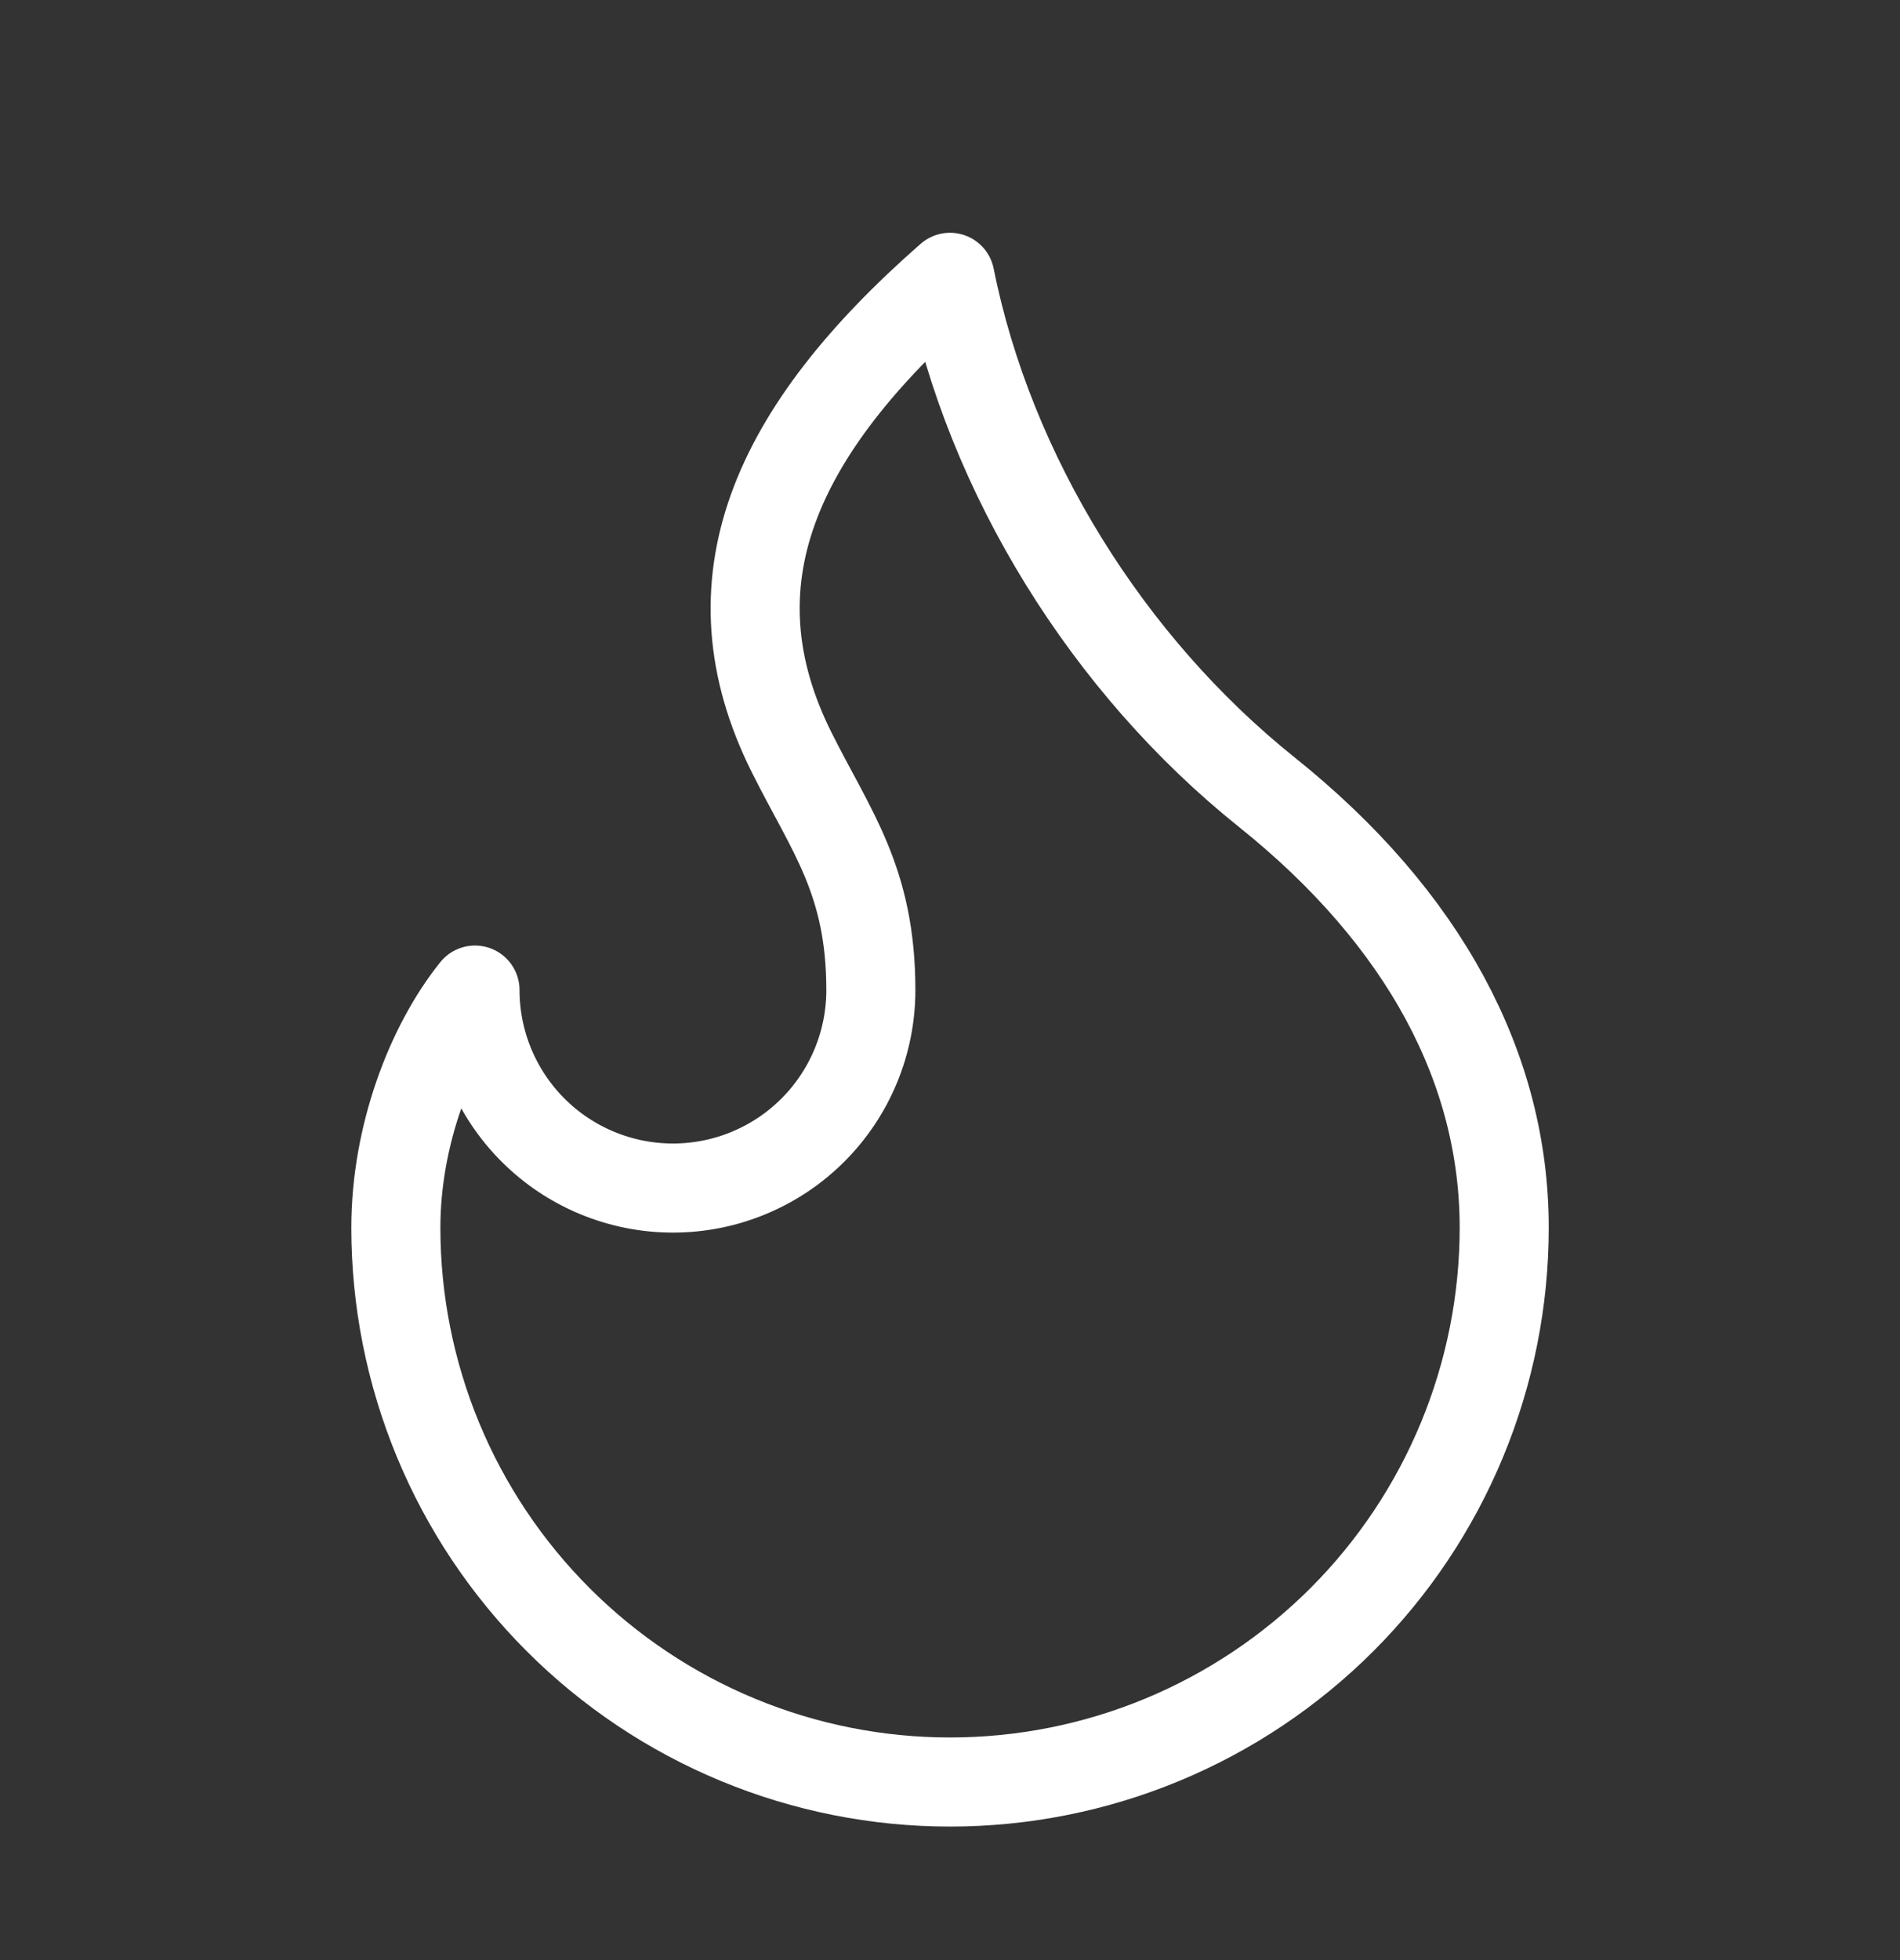 <?xml version="1.0" encoding="UTF-8"?> <svg xmlns="http://www.w3.org/2000/svg" width="32" height="33" viewBox="0 0 32 33" fill="none"><rect x="0" y="0" width="32" height="33" fill="#333333" stroke="none"/><path d="M11.334 20.002C12.218 20.002 13.066 19.651 13.691 19.026C14.316 18.401 14.667 17.553 14.667 16.669C14.667 14.829 14 14.002 13.334 12.669C11.904 9.812 13.035 7.264 16 4.669C16.667 8.002 18.667 11.202 21.334 13.336C24 15.469 25.334 18.002 25.334 20.669C25.334 21.895 25.092 23.108 24.623 24.241C24.154 25.373 23.467 26.402 22.6 27.269C21.733 28.135 20.704 28.823 19.572 29.292C18.44 29.761 17.226 30.002 16 30.002C14.775 30.002 13.561 29.761 12.429 29.292C11.296 28.823 10.267 28.135 9.401 27.269C8.534 26.402 7.846 25.373 7.377 24.241C6.908 23.108 6.667 21.895 6.667 20.669C6.667 19.132 7.244 17.61 8 16.669C8 17.553 8.352 18.401 8.977 19.026C9.602 19.651 10.45 20.002 11.334 20.002Z" stroke="white" stroke-width="1.5" stroke-linecap="round" stroke-linejoin="round"></path></svg> 